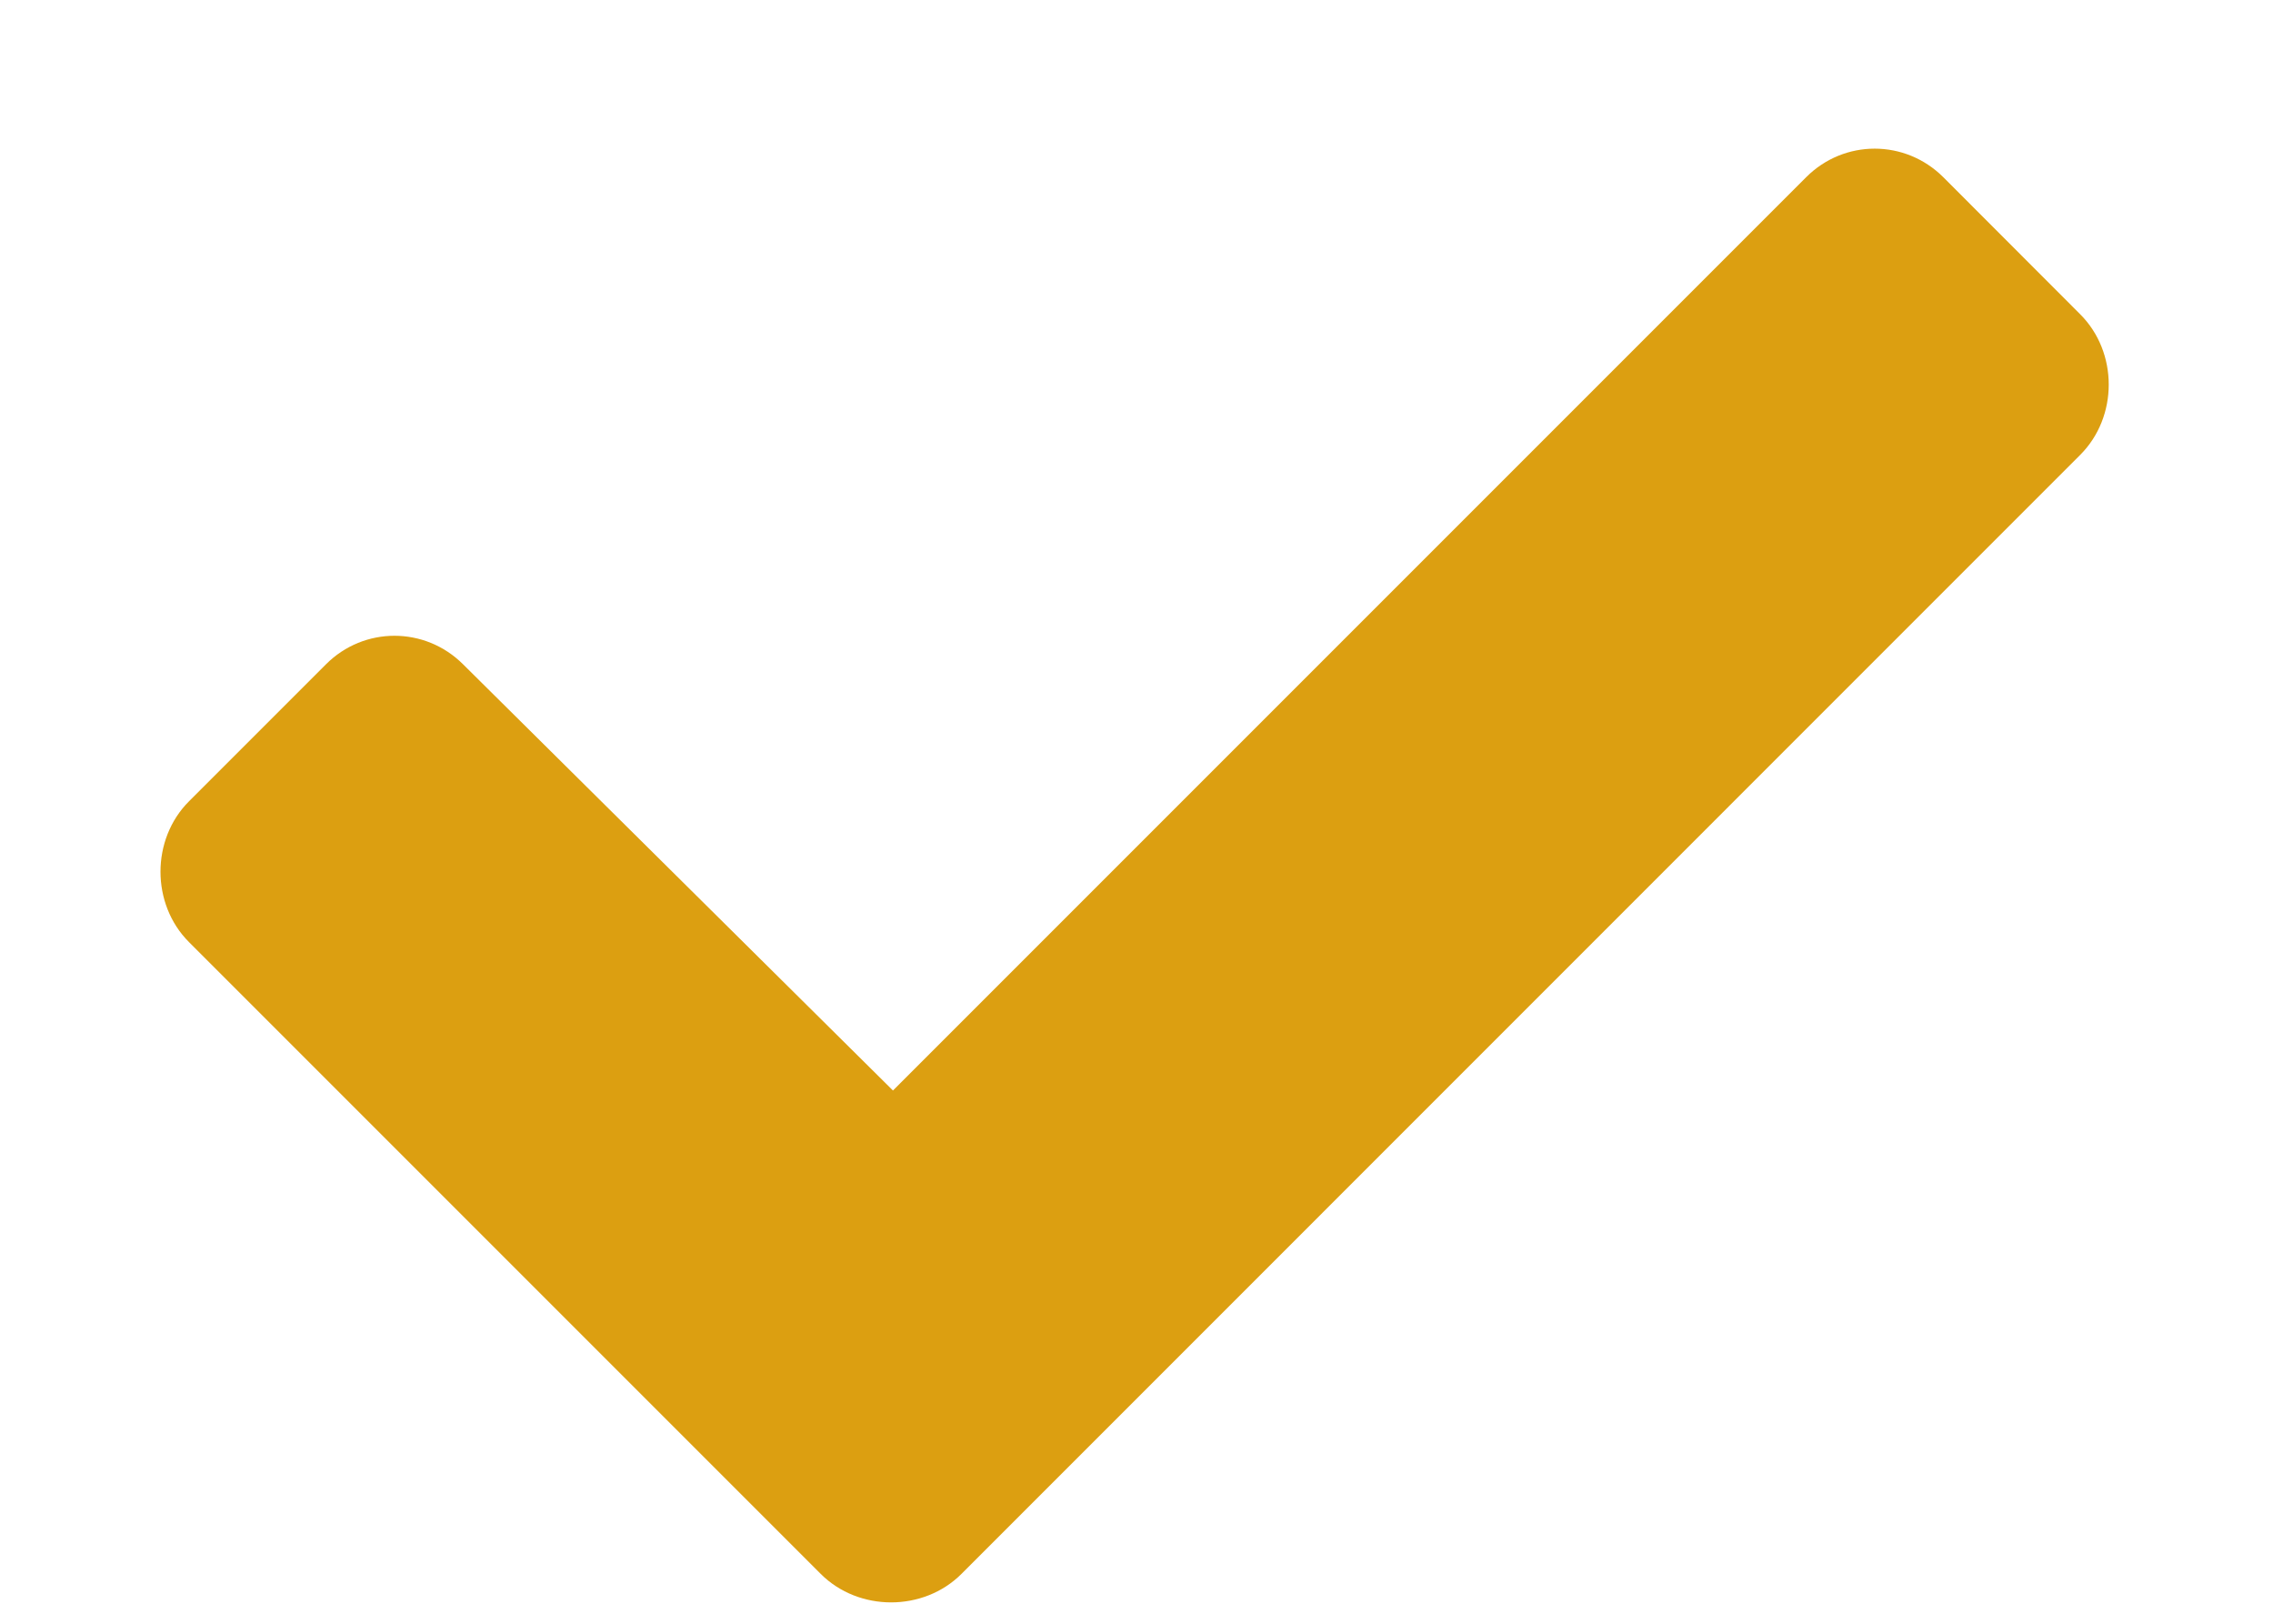 <svg width="14" height="10" viewBox="0 0 14 10" fill="none" xmlns="http://www.w3.org/2000/svg">
<path d="M5.055 9.693L1.164 5.802C0.93 5.568 0.93 5.169 1.164 4.935L2.008 4.091C2.242 3.857 2.617 3.857 2.852 4.091L5.5 6.716L11.125 1.091C11.359 0.857 11.734 0.857 11.969 1.091L12.812 1.935C13.047 2.169 13.047 2.568 12.812 2.802L5.922 9.693C5.688 9.927 5.289 9.927 5.055 9.693Z" fill="#DC9F11"/>
</svg>
